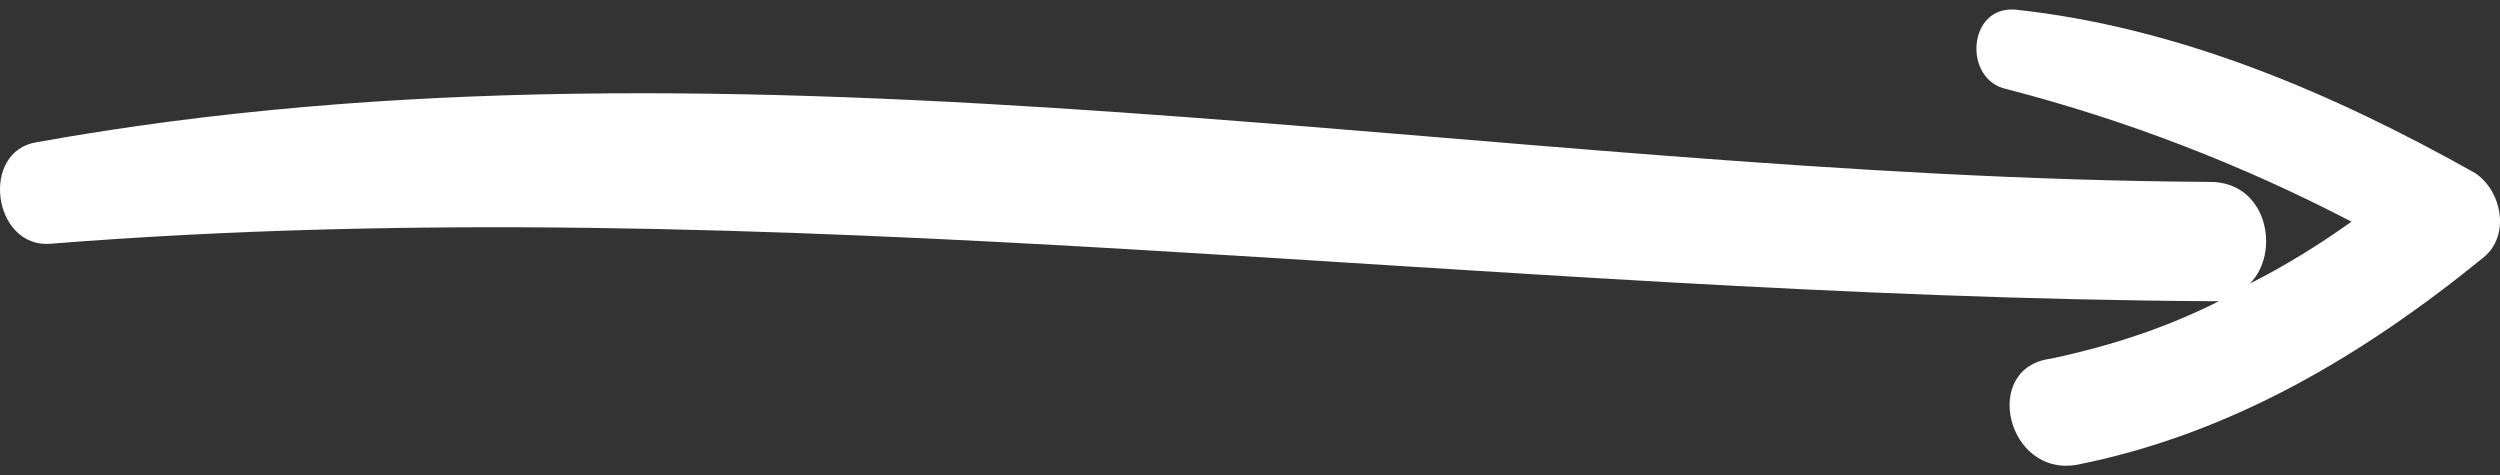 <svg xmlns="http://www.w3.org/2000/svg" width="121" height="23" viewBox="0 0 121 23" fill="none"><rect x="0" y="0" width="121" height="23" fill="#333333" stroke="none"/><path d="M100.558 22.488C108.04 20.991 114.453 17.143 120.226 12.44C121.509 11.371 121.081 9.233 119.798 8.378C112.957 4.53 105.475 1.323 97.565 0.468C95.214 0.254 94.999 3.889 97.137 4.316C102.909 5.813 108.468 7.95 113.812 10.729C112.316 11.798 110.605 12.868 108.895 13.723C110.392 12.226 109.75 8.805 106.971 8.805C72.125 8.592 36.21 0.682 1.791 6.881C-0.988 7.309 -0.347 12.012 2.433 11.798C37.493 9.019 71.911 14.364 106.971 14.578C107.185 14.578 107.399 14.578 107.399 14.578C104.833 15.861 102.268 16.715 99.275 17.357C95.855 17.785 97.137 23.129 100.558 22.488Z" fill="white"></path></svg>